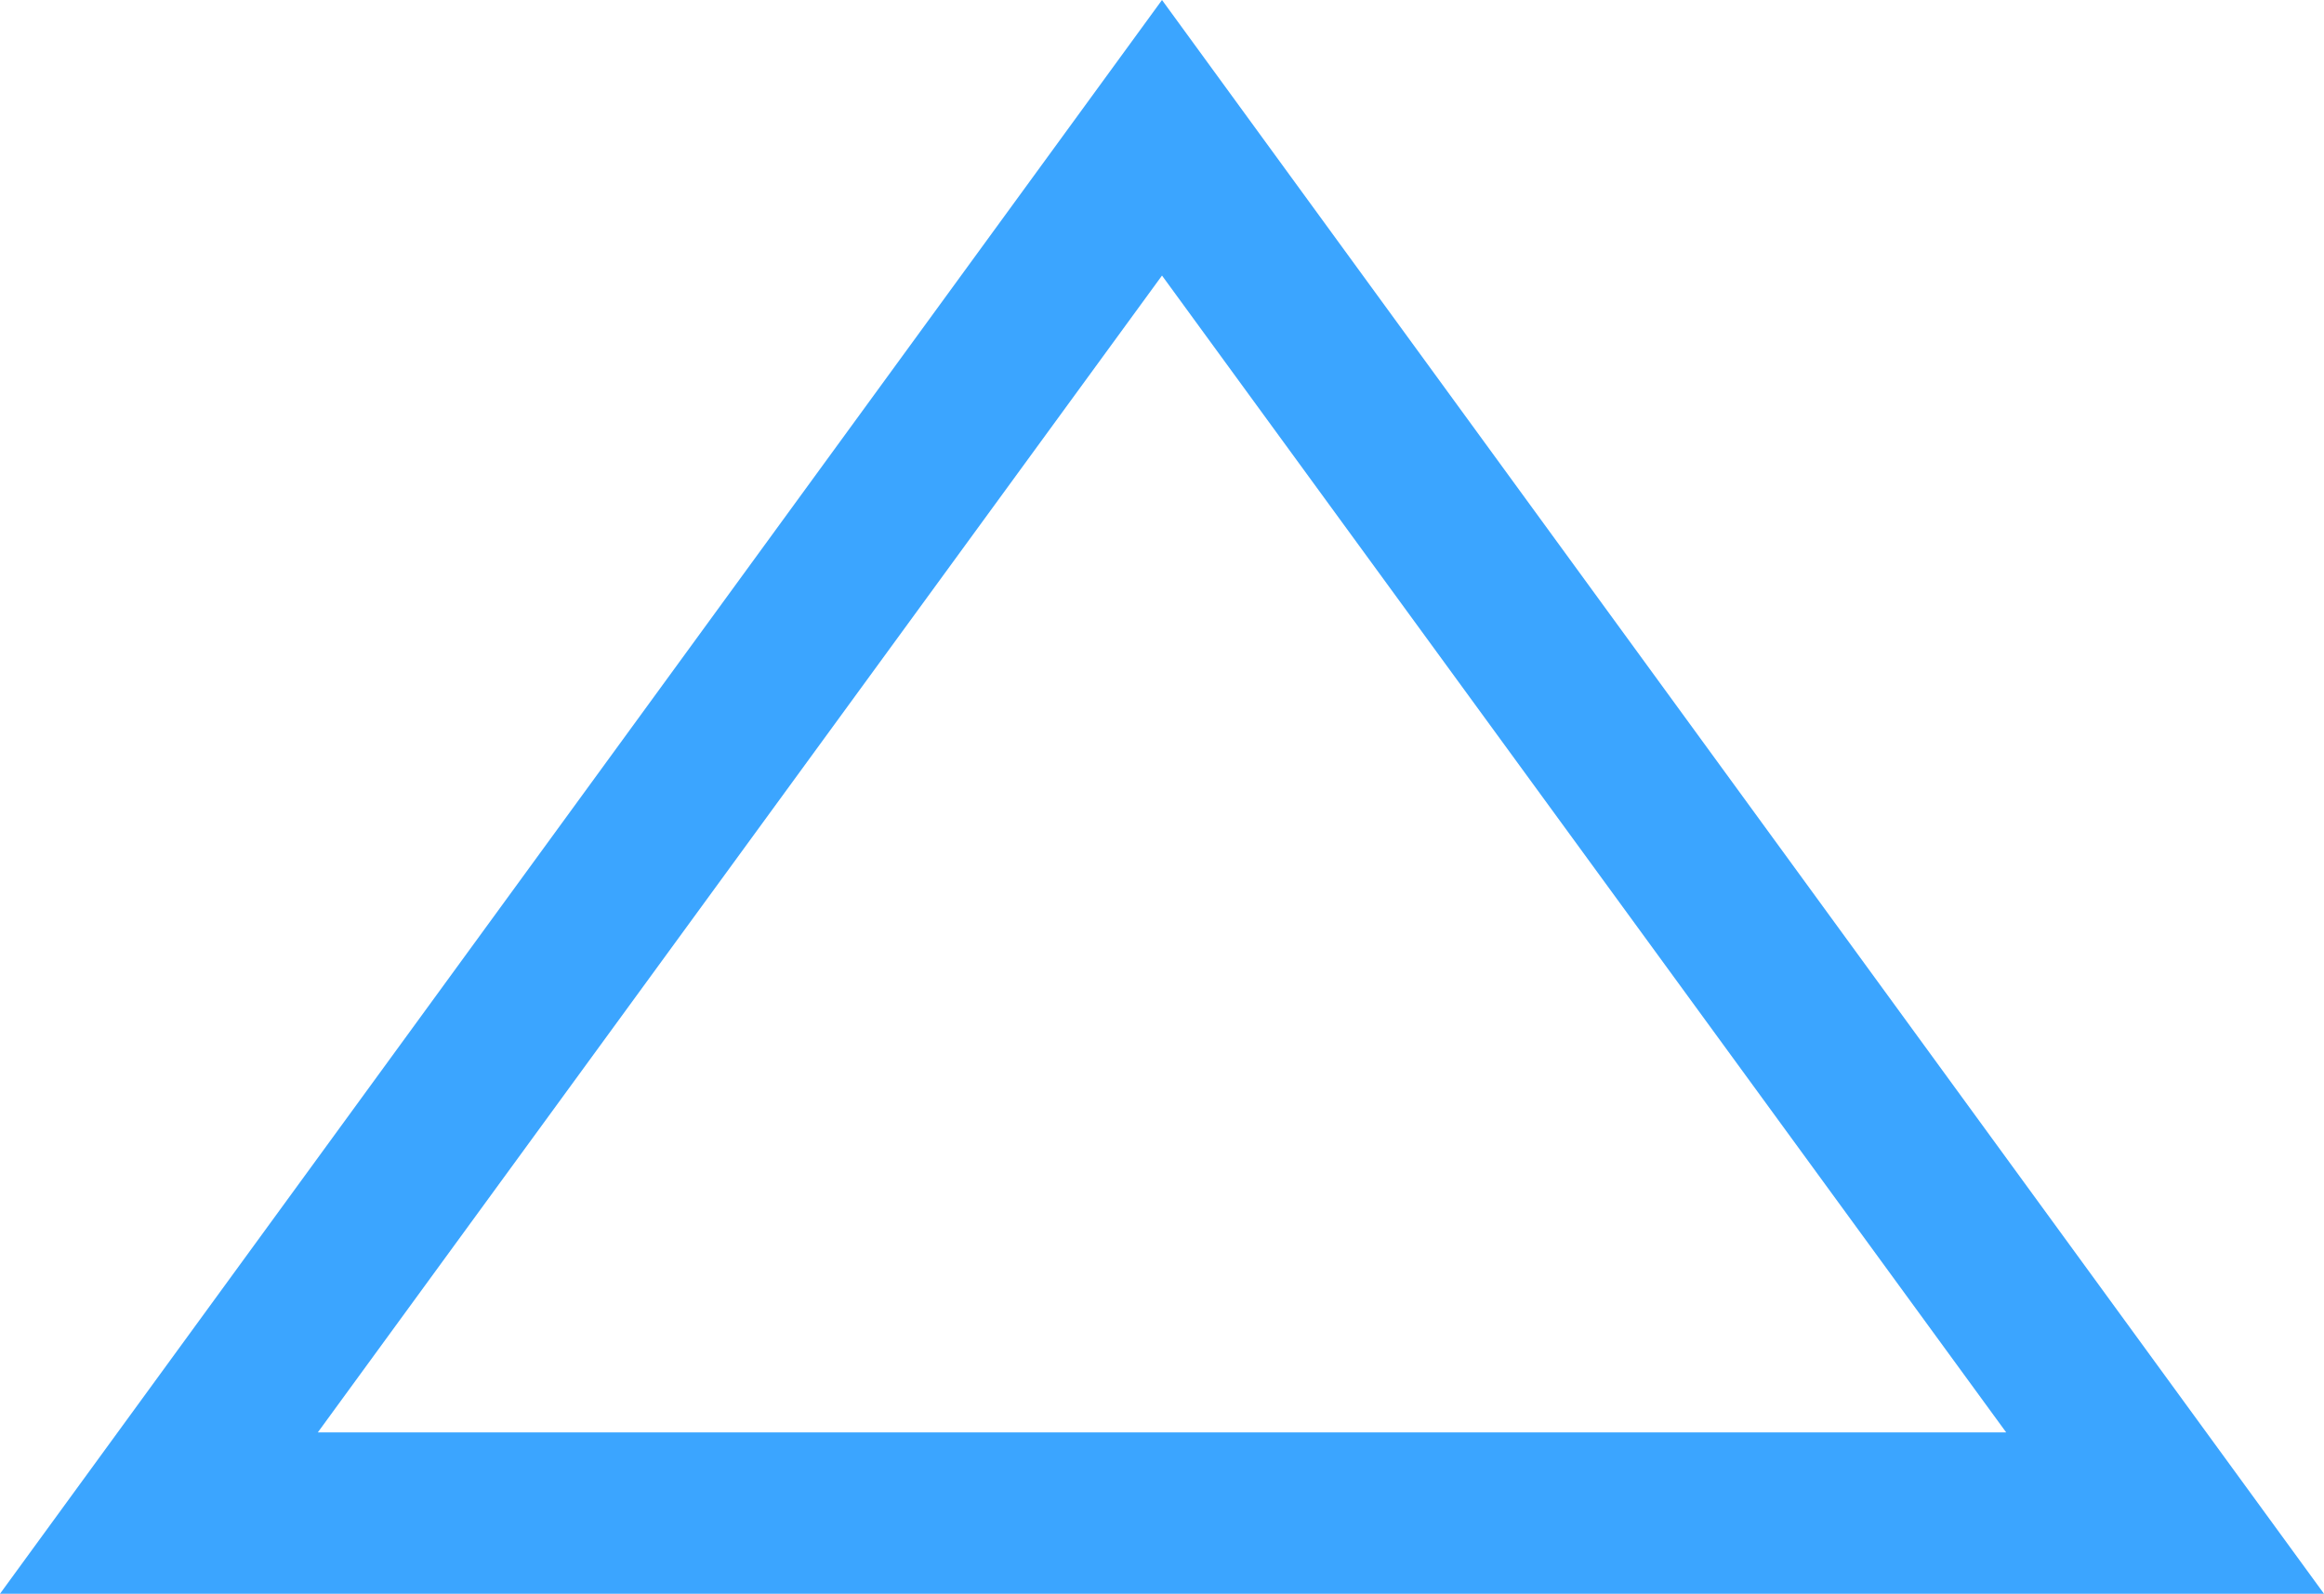 <svg xmlns="http://www.w3.org/2000/svg" width="46.8" height="32.1" viewBox="0 0 46.8 32.1"><path d="M1.6-3.5,25-35.6,48.4-3.5ZM8-6.75H42L25-30.05Z" transform="translate(-1.6 35.6)" fill="#3ba5ff"/></svg>